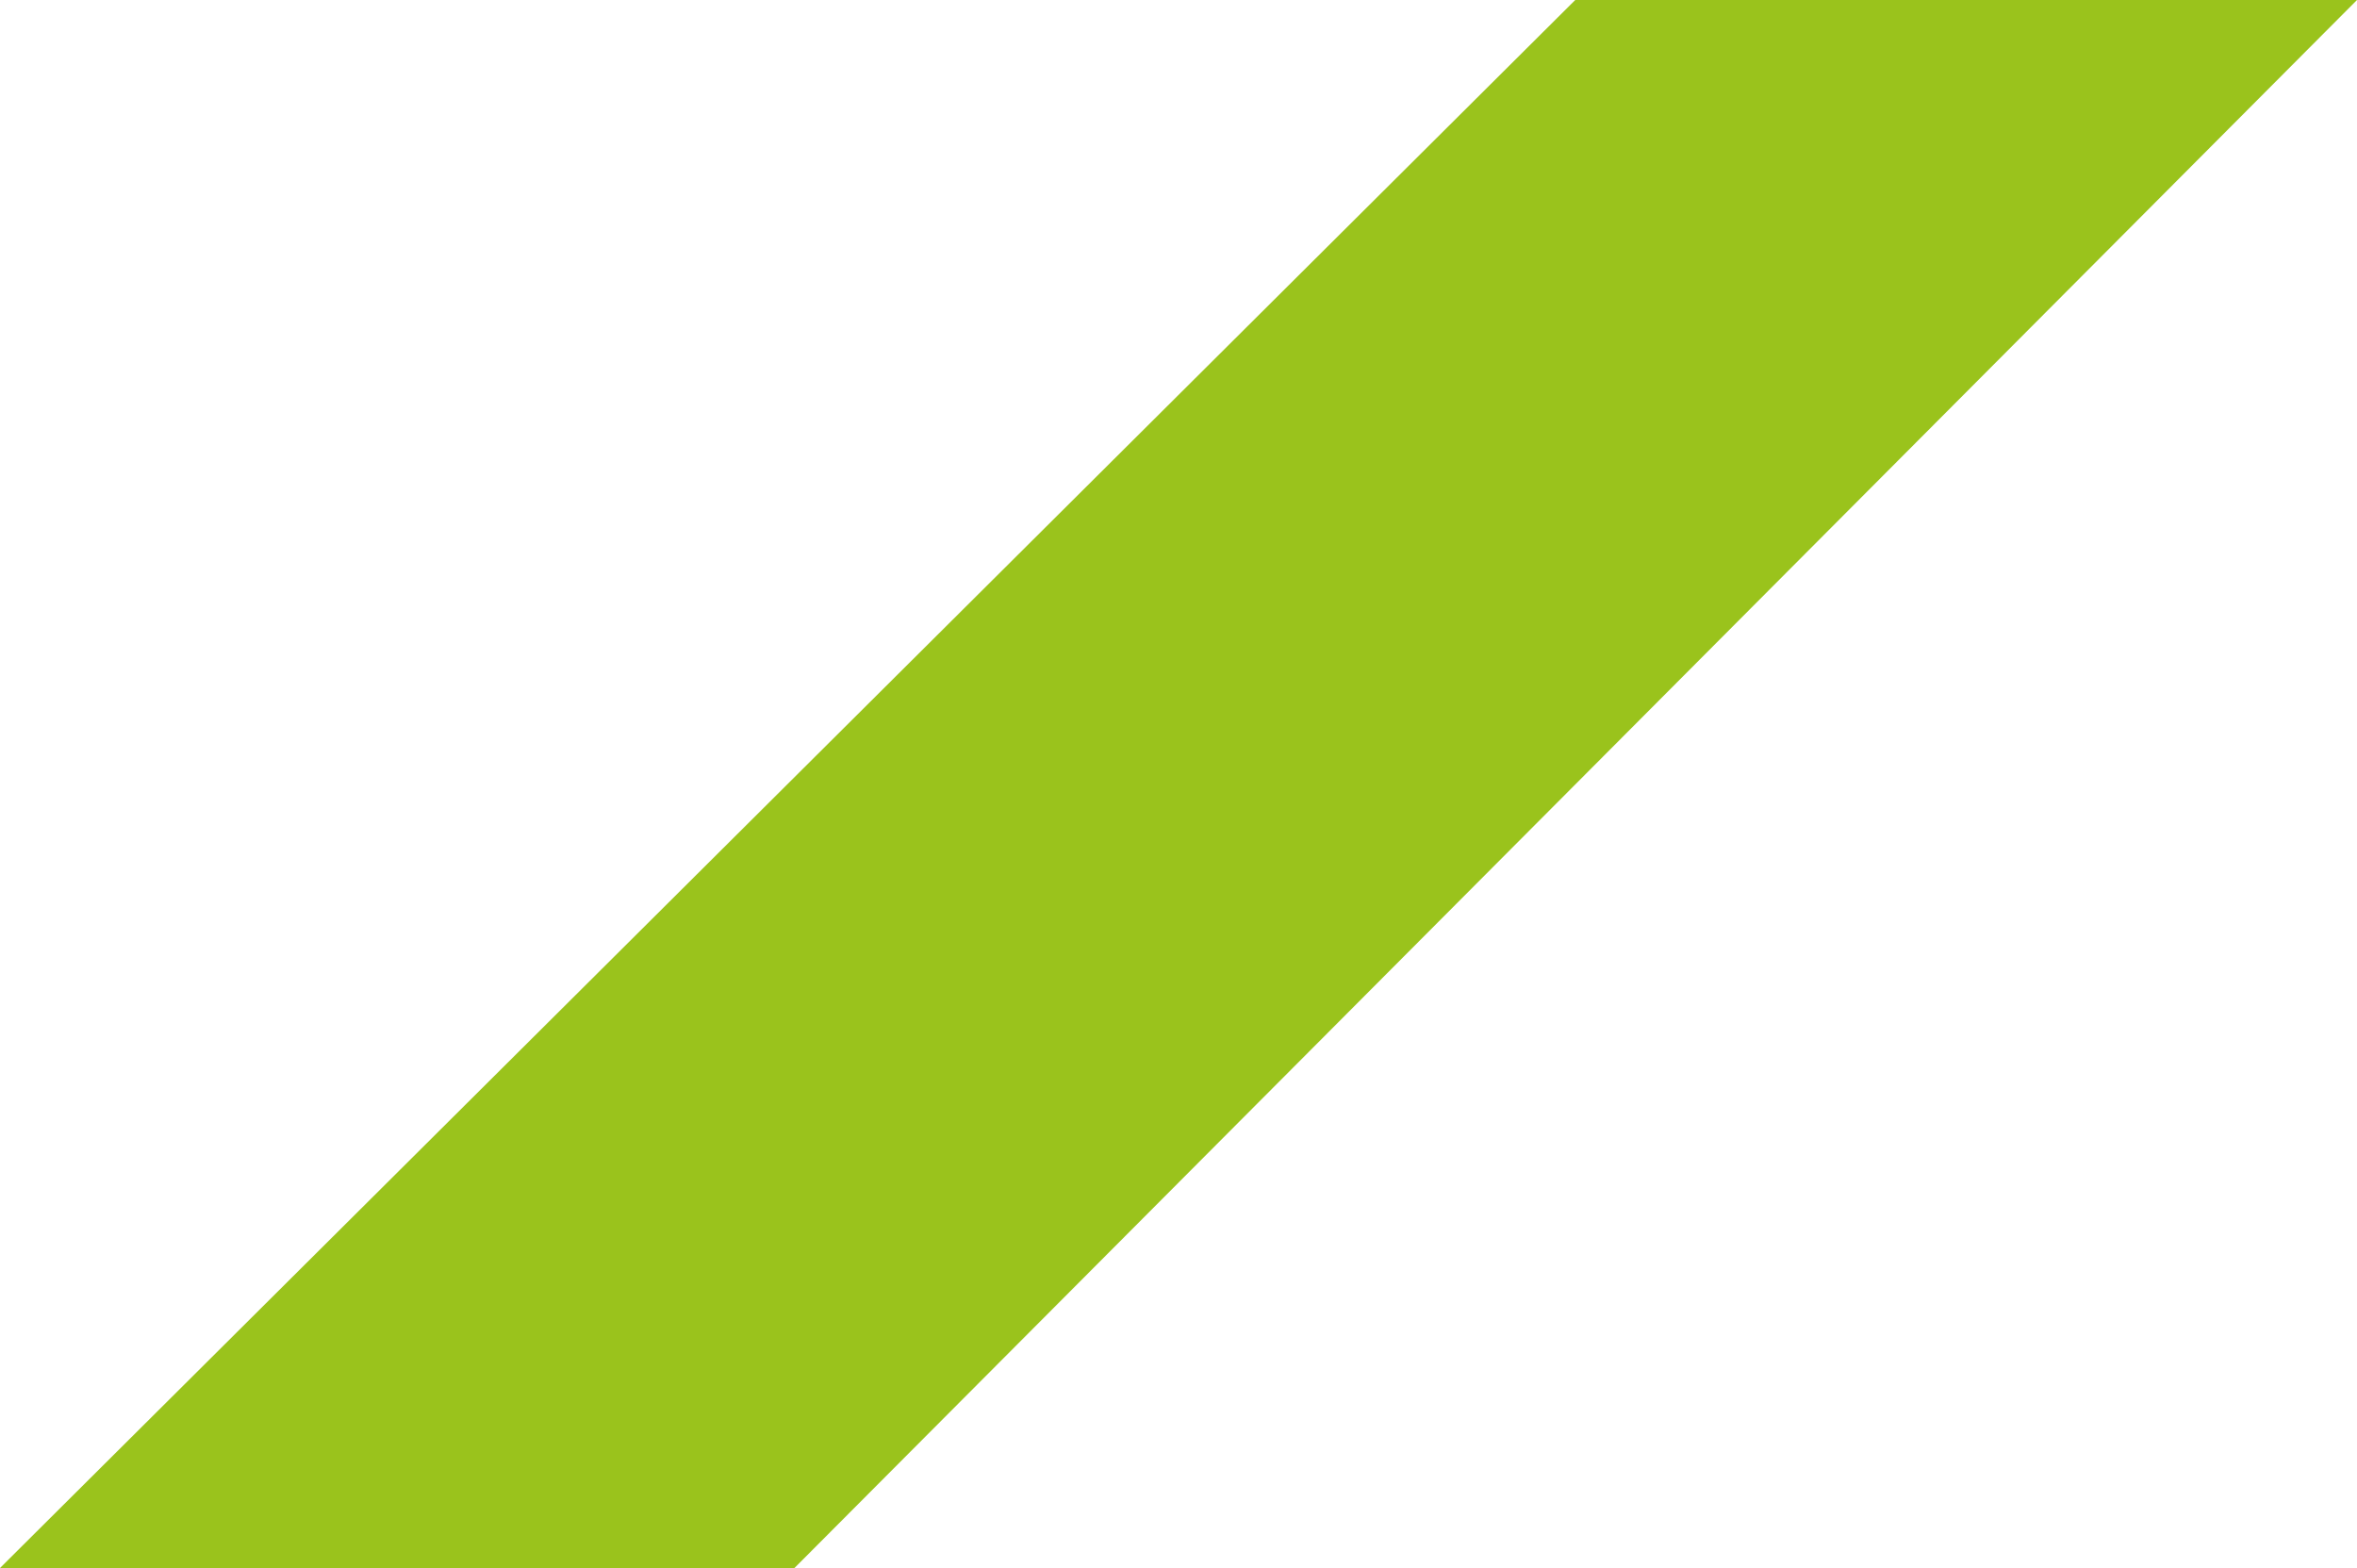 <?xml version="1.0" encoding="UTF-8"?> <svg xmlns="http://www.w3.org/2000/svg" width="2966" height="1973" viewBox="0 0 2966 1973" fill="none"> <path d="M0 1973H999.716L2966 0H1982.26L0 1973Z" fill="#9AC31C"></path> </svg> 
